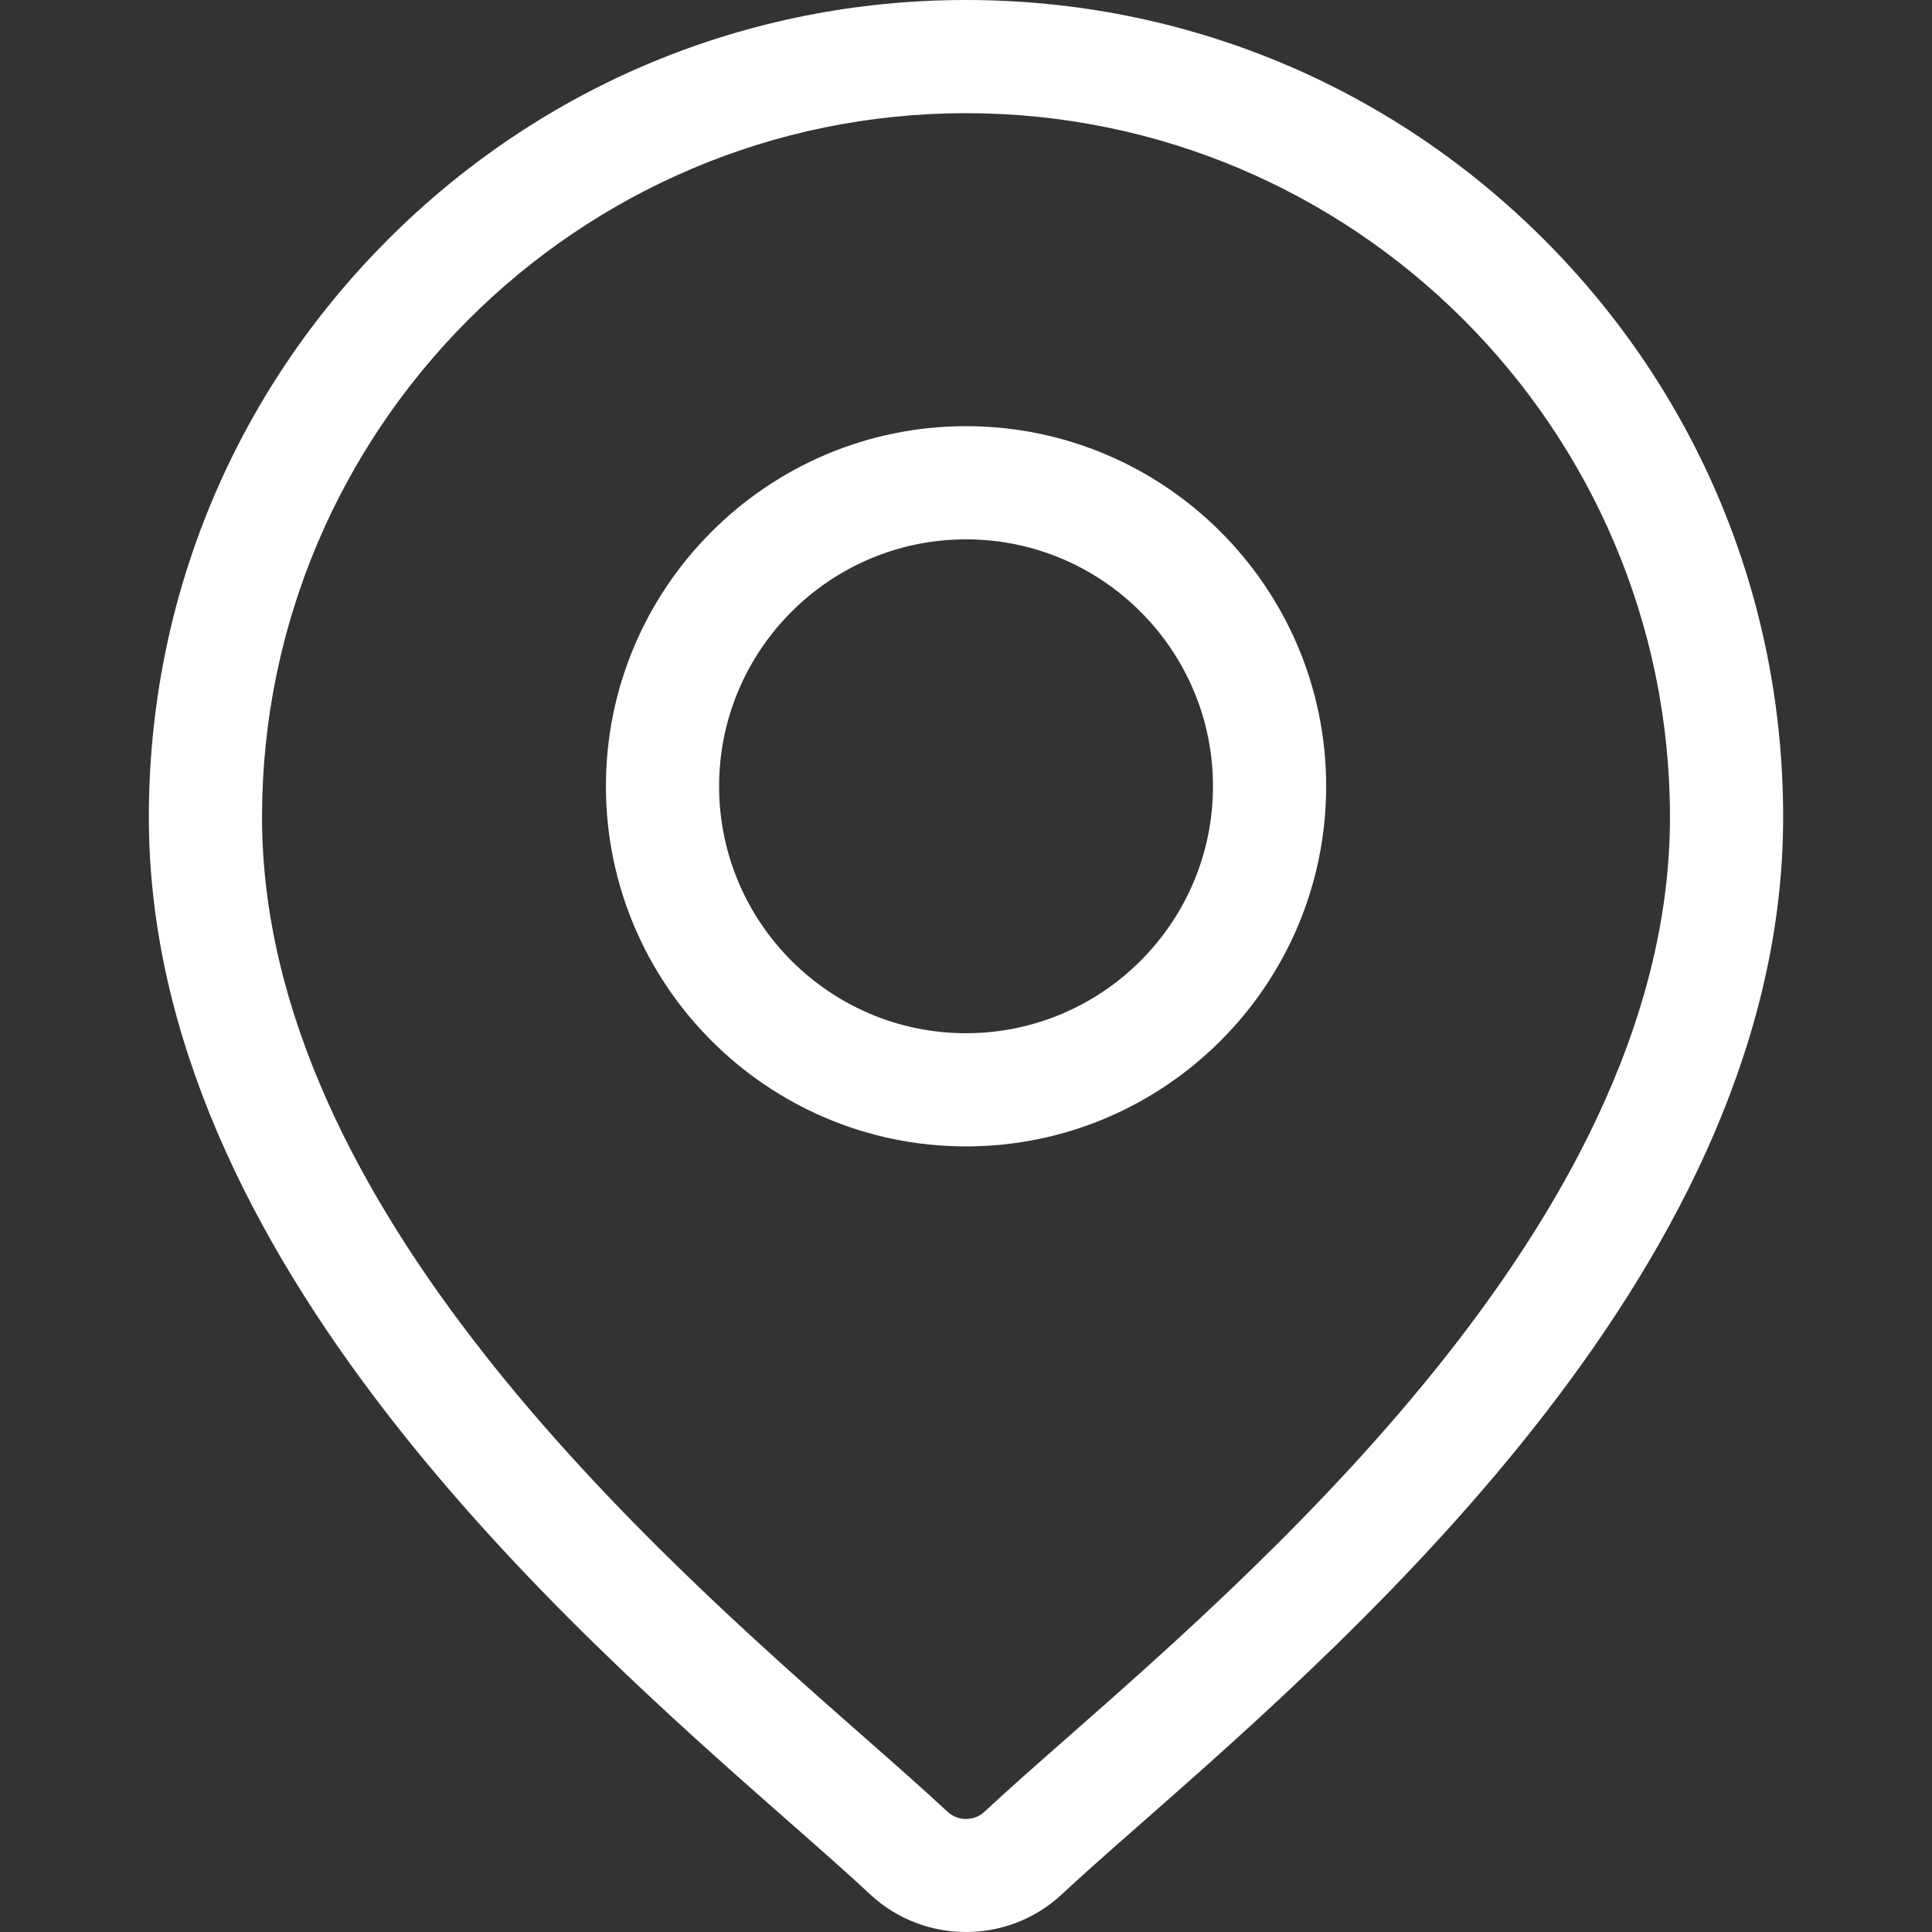 <svg width="24" height="24" viewBox="0 0 24 24" fill="none" xmlns="http://www.w3.org/2000/svg">
<rect x="0" y="0" width="24" height="24" fill="#333333" stroke="none"/>
<path d="M19.178 2.973C17.26 1.056 14.711 0 12 0C9.289 0 6.739 1.056 4.822 2.973C2.905 4.89 1.849 7.439 1.849 10.151C1.849 15.636 7.035 20.198 9.822 22.649C10.209 22.989 10.543 23.284 10.809 23.532C11.143 23.844 11.572 24 12 24C12.428 24 12.857 23.844 13.19 23.532C13.457 23.283 13.791 22.989 14.178 22.649C16.965 20.198 22.151 15.636 22.151 10.151C22.151 7.439 21.095 4.89 19.178 2.973ZM13.25 21.593C12.854 21.941 12.512 22.242 12.231 22.505C12.101 22.626 11.899 22.626 11.769 22.505C11.487 22.242 11.146 21.941 10.75 21.593C8.131 19.289 3.255 15 3.255 10.151C3.255 5.329 7.178 1.406 12 1.406C16.822 1.406 20.745 5.329 20.745 10.151C20.745 15 15.869 19.289 13.25 21.593Z" fill="white"/>
<path d="M12 5.294C9.534 5.294 7.527 7.301 7.527 9.767C7.527 12.234 9.534 14.241 12 14.241C14.467 14.241 16.474 12.234 16.474 9.767C16.474 7.301 14.467 5.294 12 5.294ZM12 12.835C10.309 12.835 8.933 11.459 8.933 9.767C8.933 8.076 10.309 6.7 12 6.7C13.692 6.7 15.068 8.076 15.068 9.767C15.068 11.459 13.692 12.835 12 12.835Z" fill="white"/>
</svg>
